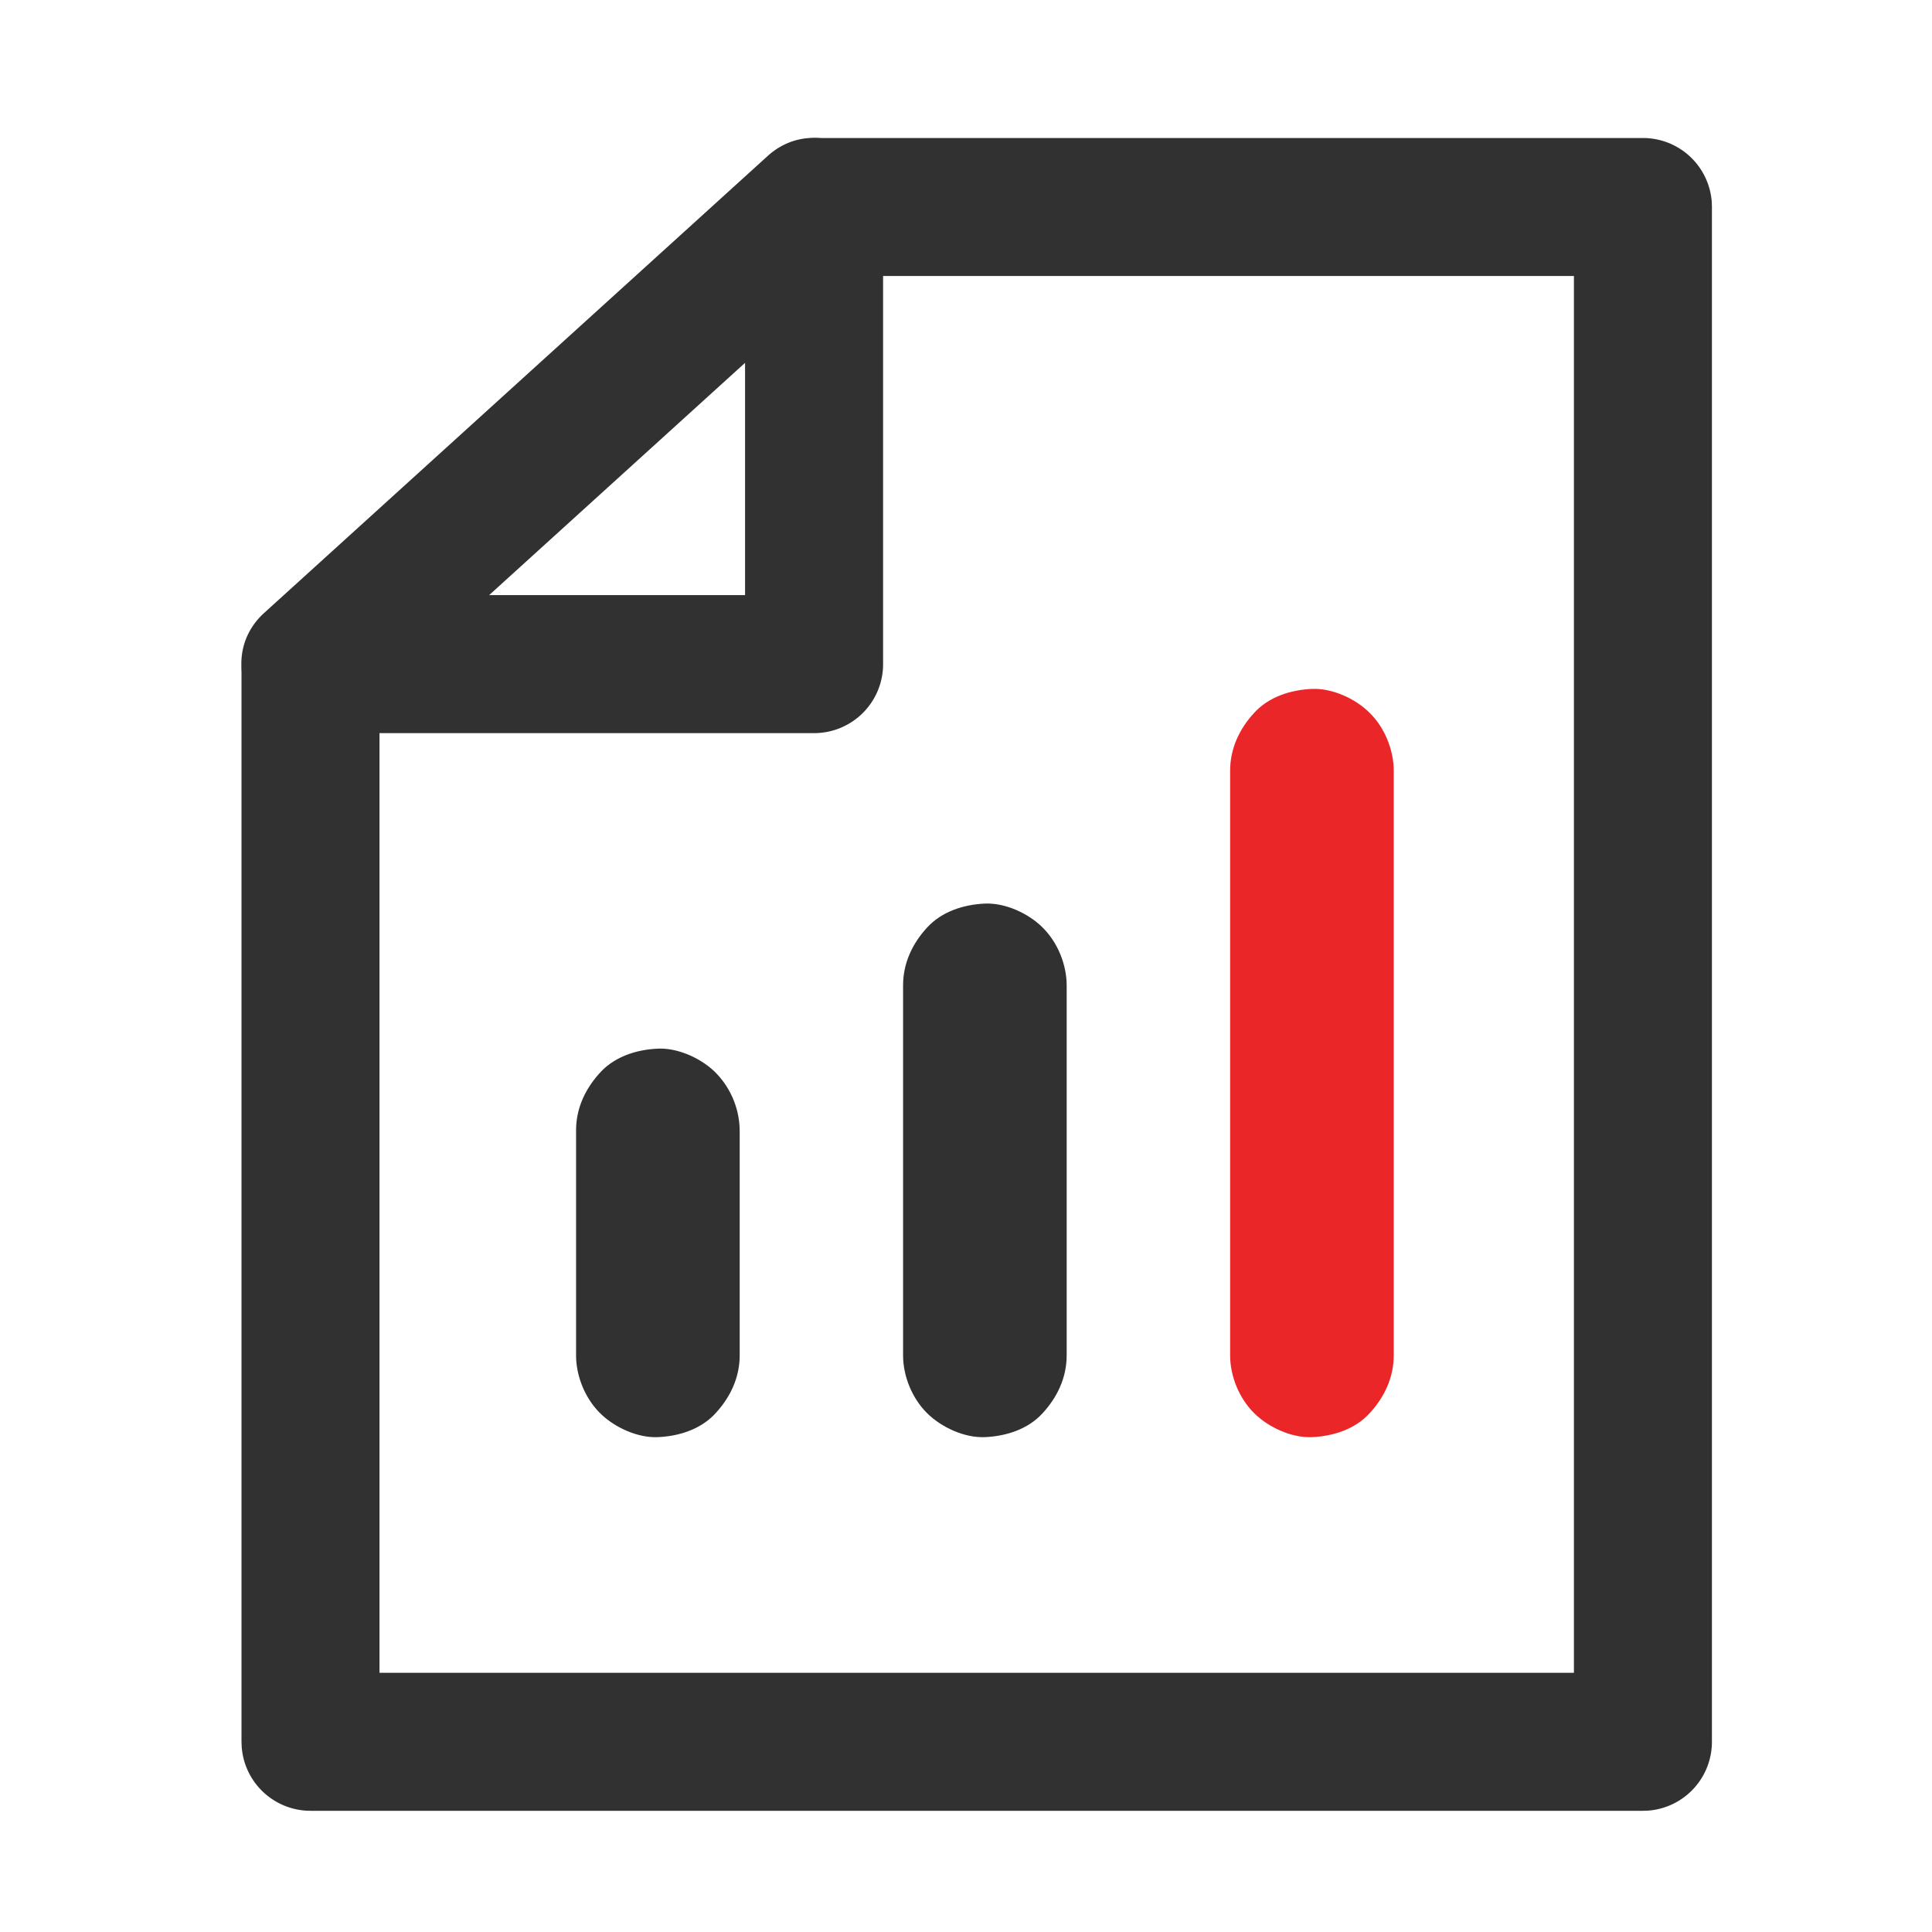 <svg width="56" height="56" xmlns="http://www.w3.org/2000/svg"><g id="brand/iconography/content/56/laporan" stroke="none" stroke-width="1" fill="none" fill-rule="evenodd"><g id="Group-11" transform="translate(7 4)"><path d="M14.44 35.285v-6.519a2.43 2.43 0 00-.696-1.674c-.41-.411-1.085-.722-1.675-.696-.611.026-1.25.227-1.676.696-.427.464-.695 1.032-.695 1.674v6.519c0 .605.263 1.248.695 1.675.41.41 1.085.722 1.676.696.61-.026 1.248-.226 1.675-.696.426-.463.696-1.032.696-1.675" id="Fill-1" fill="#313131"/><path d="M23.918 35.285V24.562c0-.606-.264-1.25-.695-1.675-.41-.412-1.086-.722-1.676-.696-.61.027-1.249.227-1.676.696-.427.463-.695 1.033-.695 1.675v10.723c0 .605.263 1.248.695 1.675.411.41 1.086.722 1.676.696.611-.026 1.25-.226 1.676-.696.426-.463.695-1.032.695-1.675" id="Fill-3" fill="#313131"/><path d="M33.398 35.285V18.34c0-.606-.264-1.25-.696-1.676-.41-.411-1.085-.722-1.675-.695-.611.026-1.25.226-1.676.695-.427.464-.695 1.033-.695 1.676v16.945c0 .605.263 1.248.695 1.675.41.41 1.085.722 1.676.696.61-.026 1.248-.226 1.675-.696.426-.463.696-1.032.696-1.675" id="Fill-5" fill="#EB2629"/><path d="M40.621 0a2 2 0 011.995 1.85l.005.15v44.487a2 2 0 01-1.85 1.995l-.15.005H2.001a2 2 0 01-1.995-1.85L0 46.486V15.494a2 2 0 013.995-.15l.005.15v28.993h34.621V4H16.657a2 2 0 01-1.994-1.85L14.657 2A2 2 0 0116.508.006l.15-.006H40.62z" id="Stroke-7" fill="#313131" fill-rule="nonzero"/><path d="M15.253.52L.656 13.767C-.698 14.998.17 17.25 2 17.25h14.597a2 2 0 002-2V2c0-1.735-2.06-2.647-3.344-1.48zm-.657 5.997v6.732H7.179l7.417-6.732z" id="Stroke-9" fill="#313131" fill-rule="nonzero"/></g></g></svg>